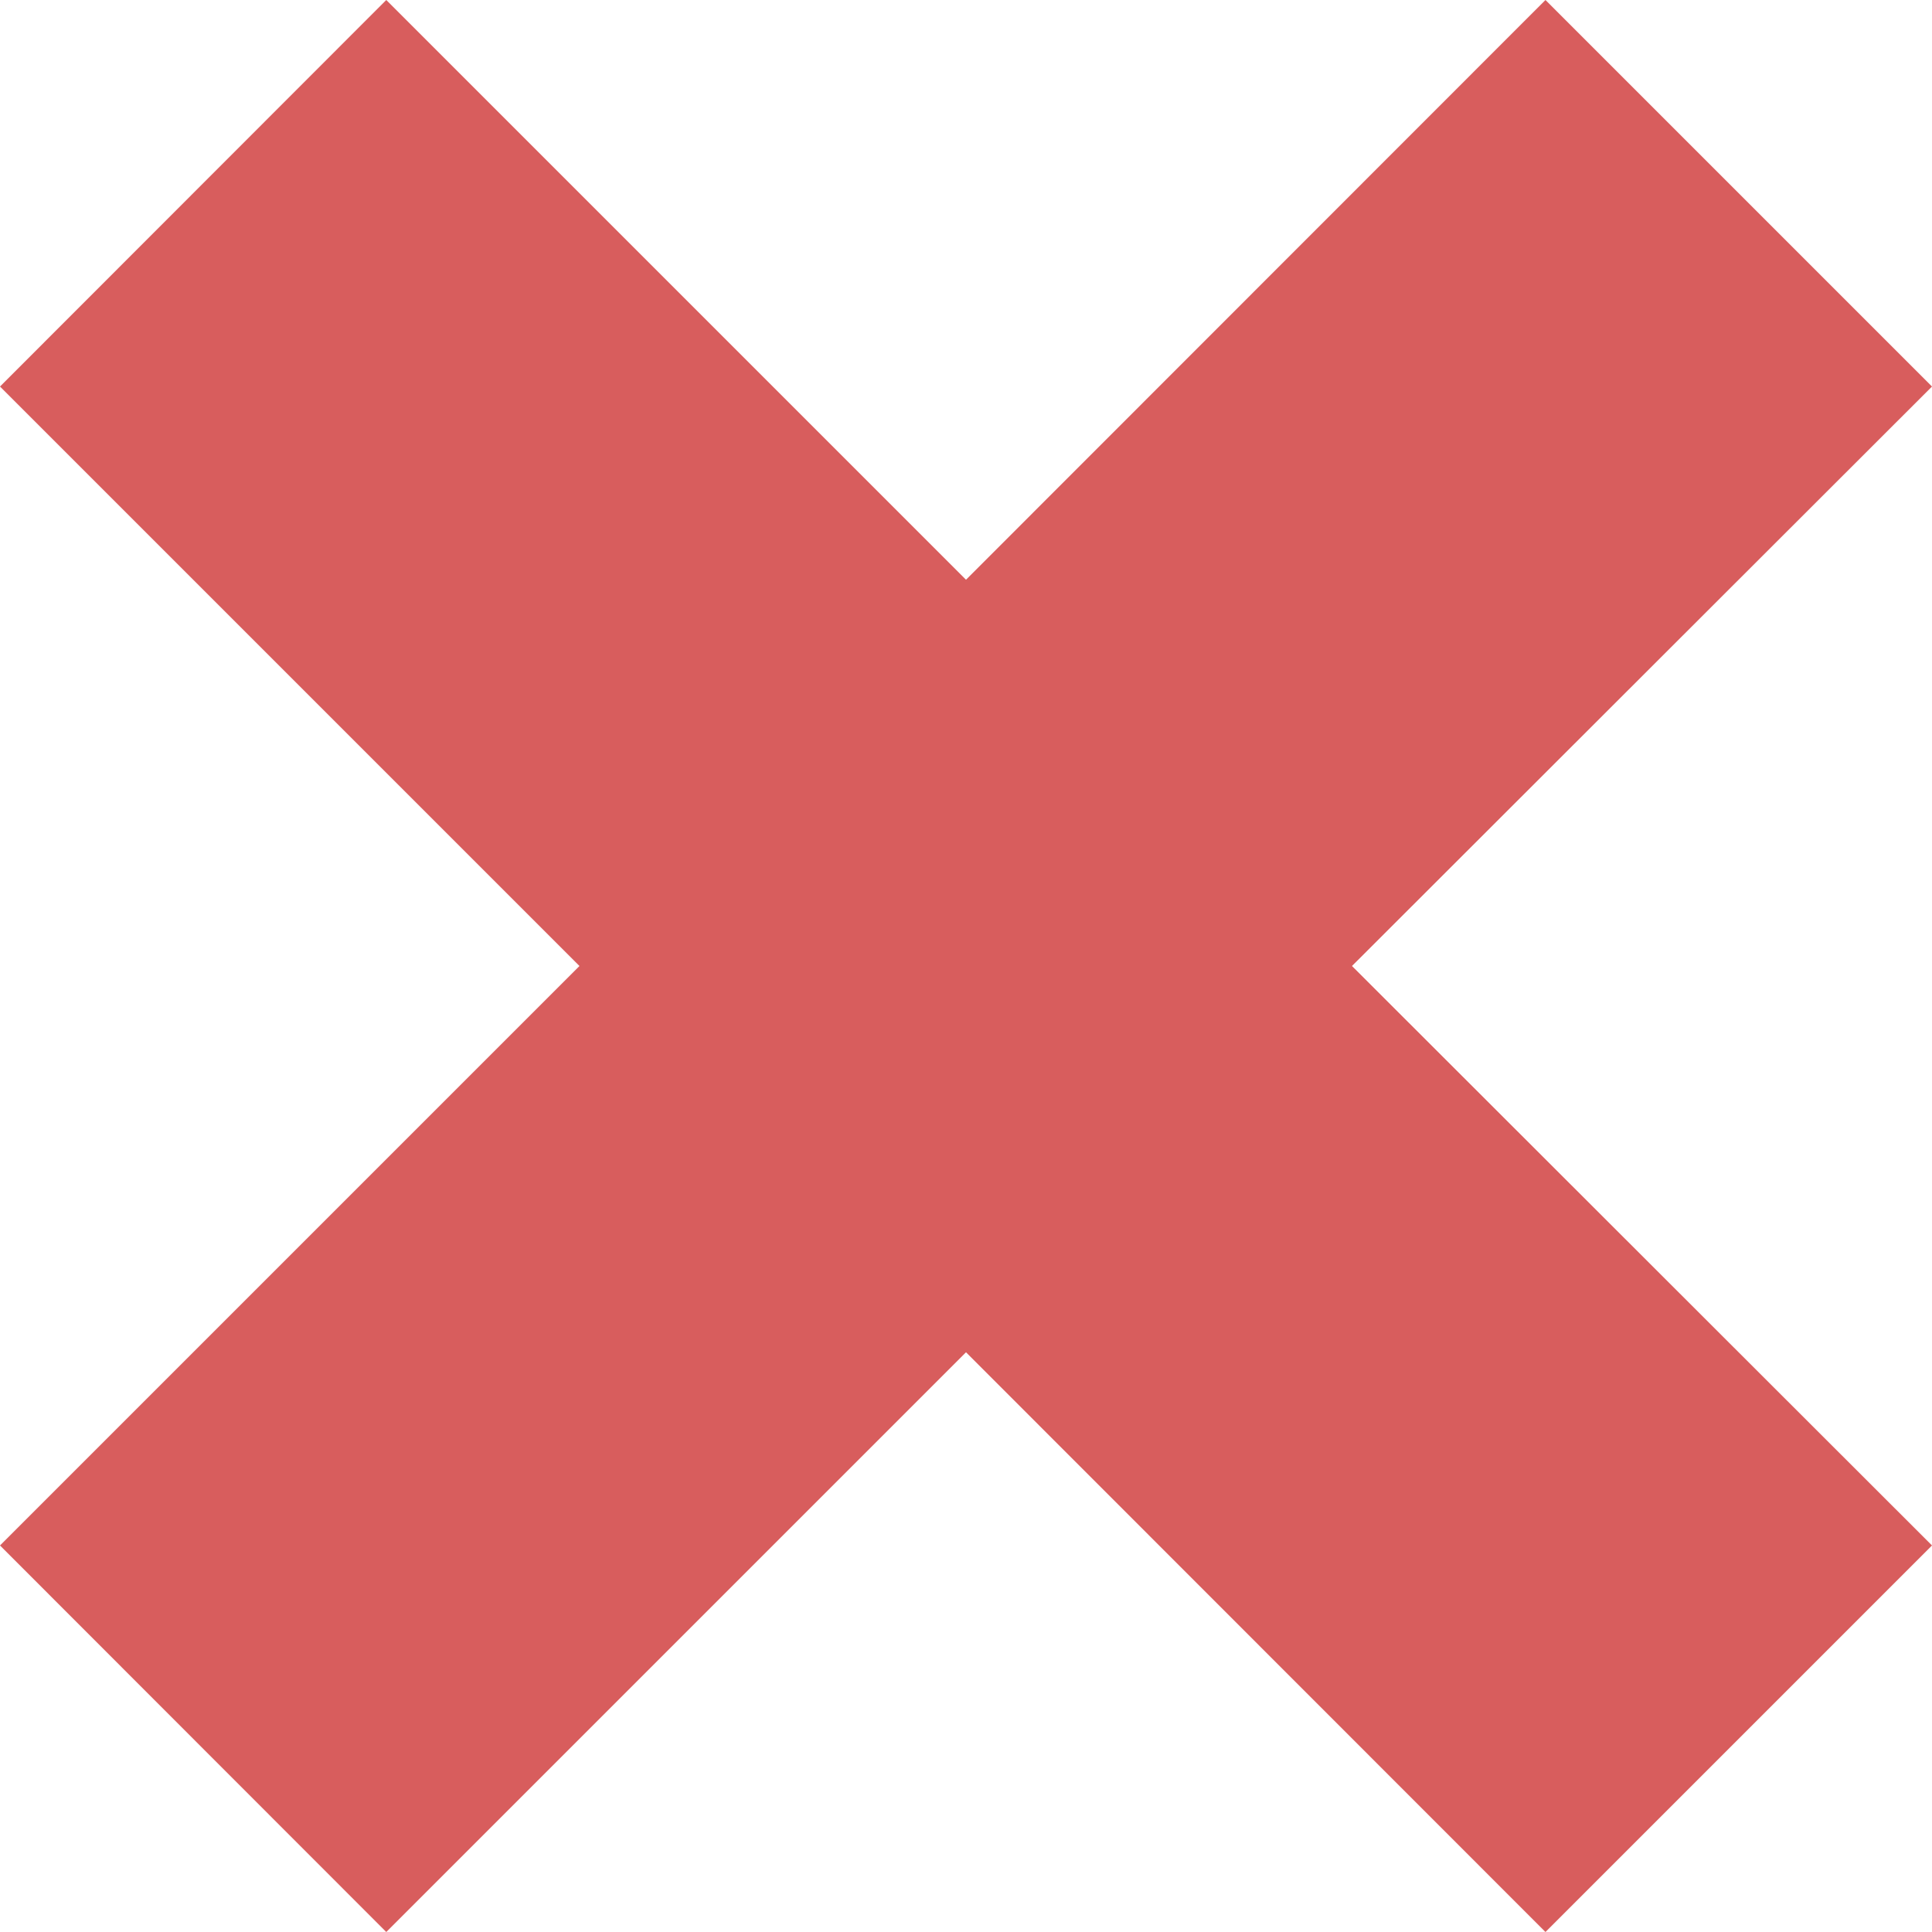 <?xml version="1.0" encoding="UTF-8"?> <svg xmlns="http://www.w3.org/2000/svg" width="185" height="185" viewBox="0 0 185 185" fill="none"> <path d="M185 147.987L129.46 92.5L185 37.013L147.987 0L92.5 55.513L36.987 0L0 37.013L55.487 92.5L0 147.987L36.987 185L92.5 129.487L147.987 185L185 147.987Z" fill="#D85D5D"></path> </svg> 